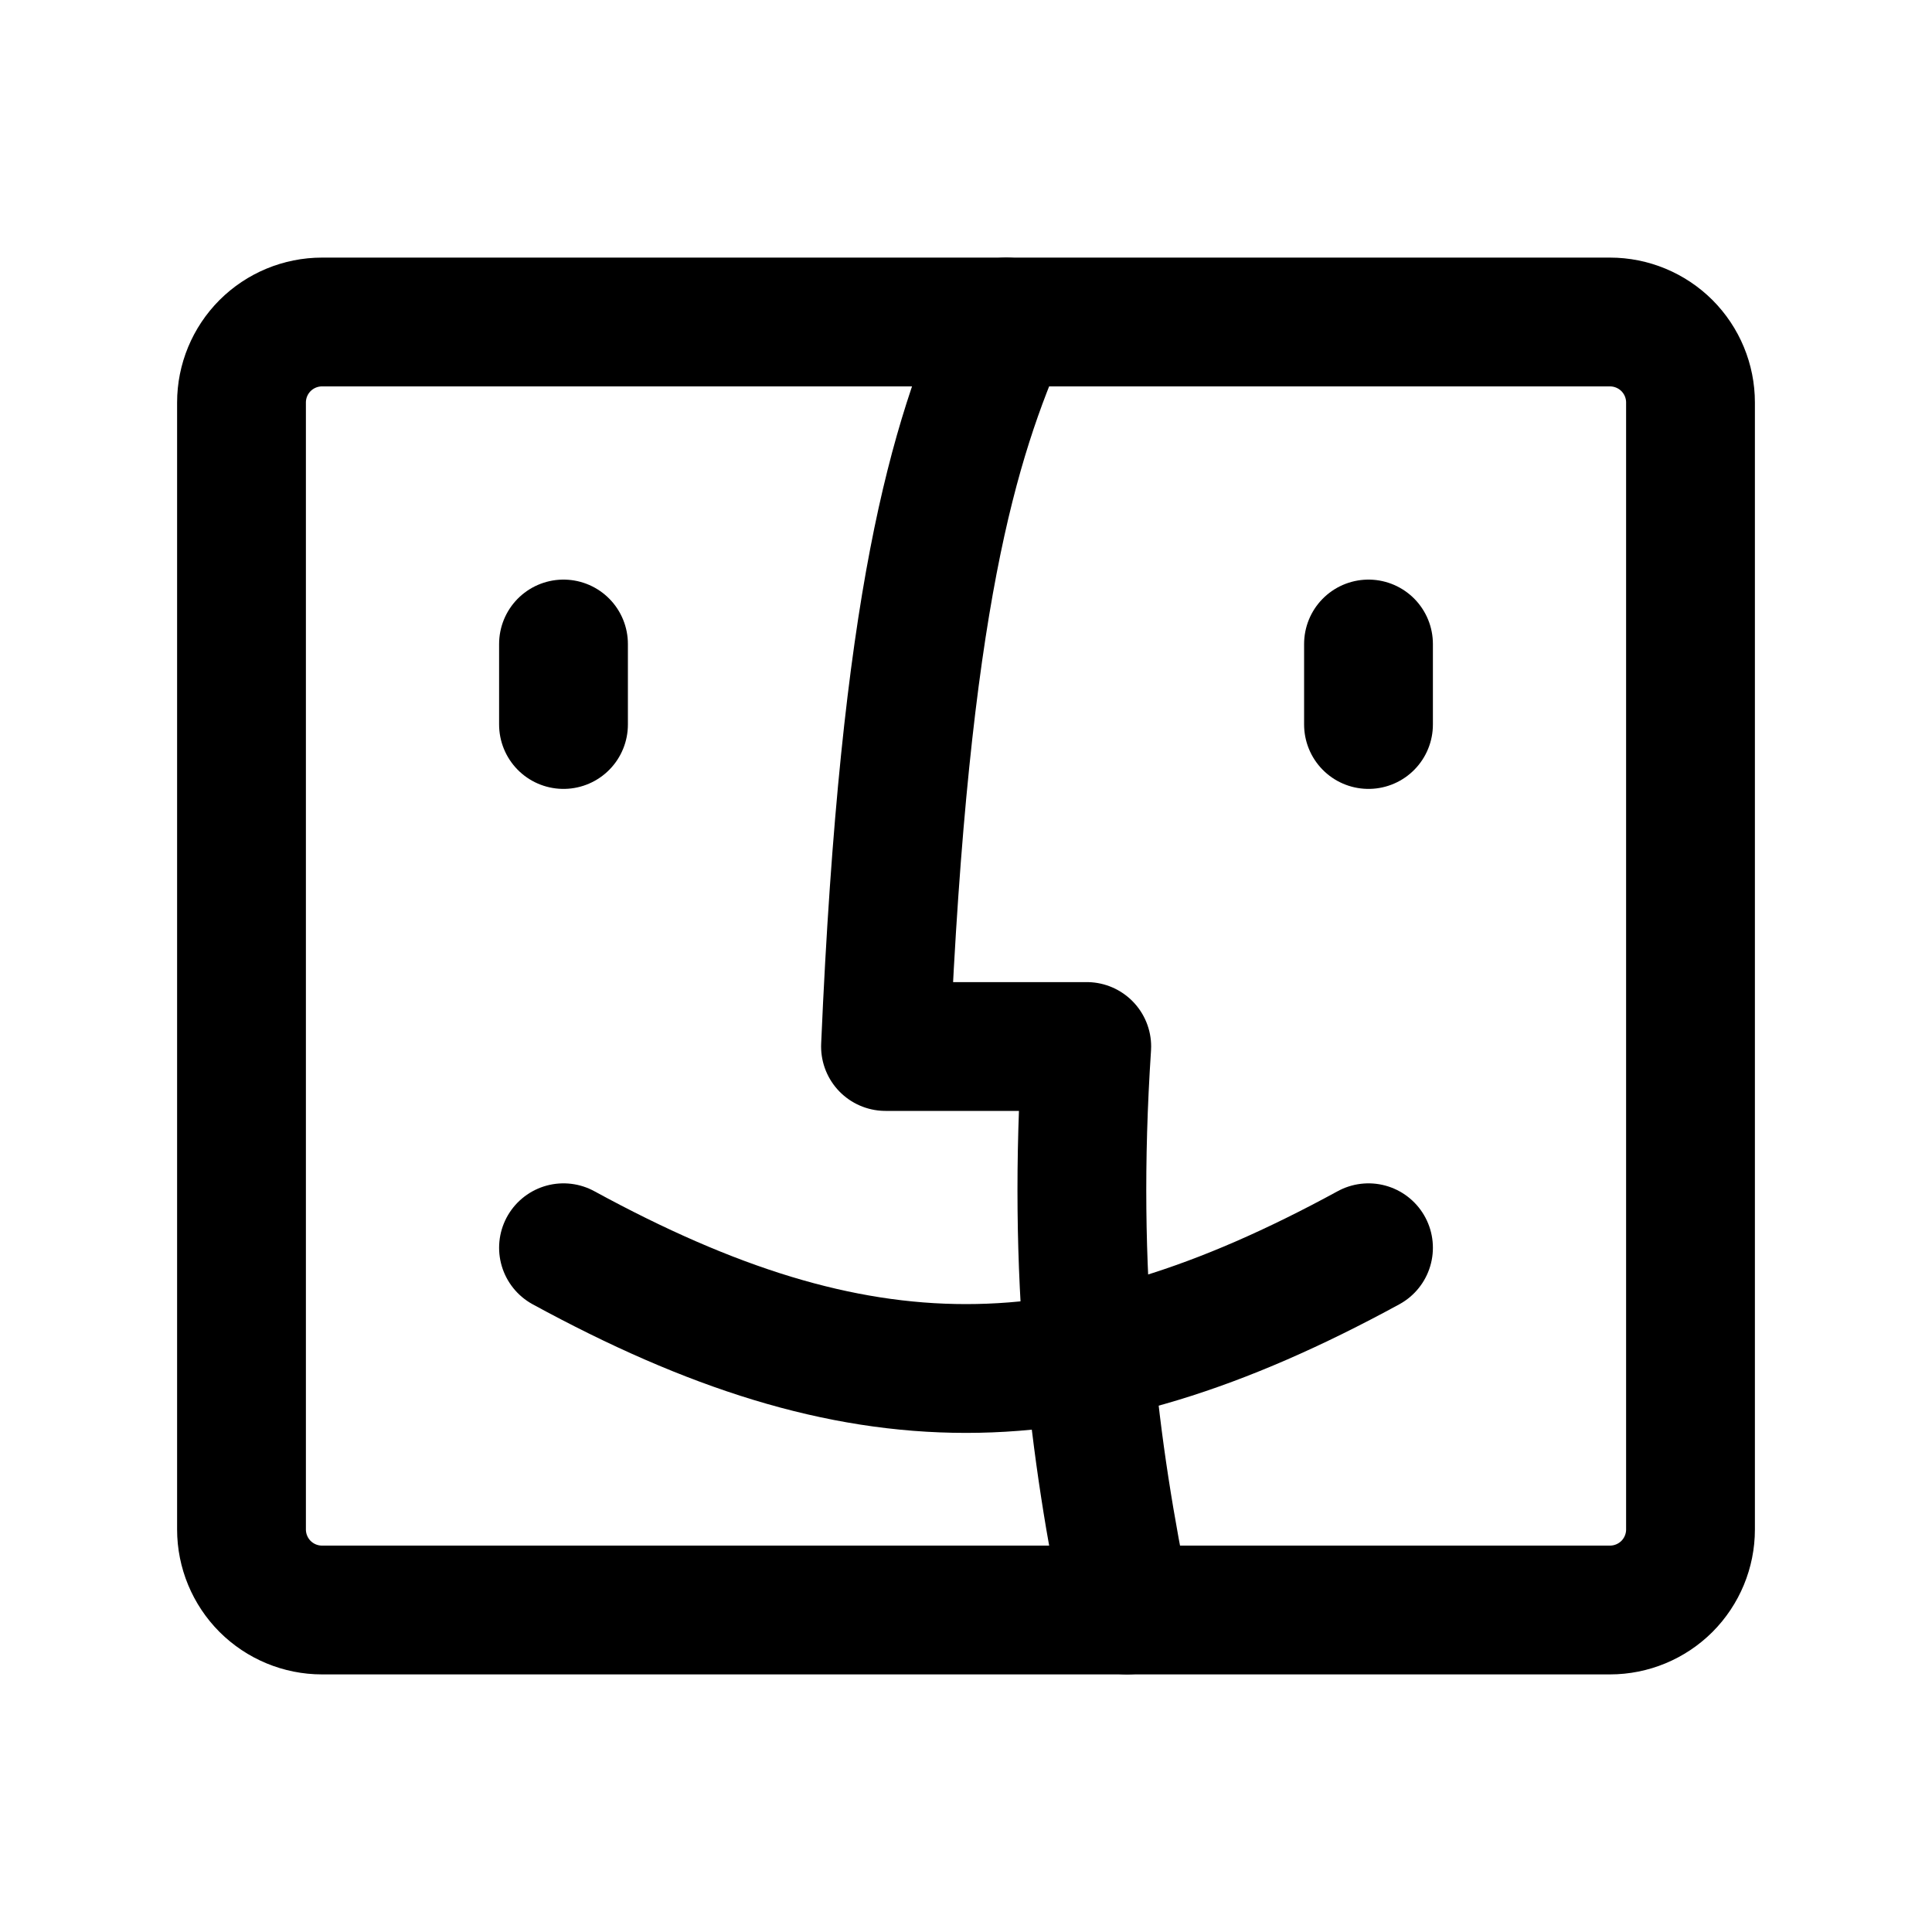 <svg width="30" height="30" viewBox="0 0 30 30" fill="none" xmlns="http://www.w3.org/2000/svg">
<g clip-path="url(#clip0_9226_73477)">
<path d="M3.75 6.25C3.75 5.918 3.882 5.601 4.116 5.366C4.351 5.132 4.668 5 5 5H25C25.331 5 25.649 5.132 25.884 5.366C26.118 5.601 26.25 5.918 26.25 6.25V23.75C26.25 24.081 26.118 24.399 25.884 24.634C25.649 24.868 25.331 25 25 25H5C4.668 25 4.351 24.868 4.116 24.634C3.882 24.399 3.75 24.081 3.75 23.75V6.25Z" stroke="black" stroke-width="2" stroke-linecap="round" stroke-linejoin="round"/>
<path d="M8.75 10V11.25" stroke="black" stroke-width="2" stroke-linecap="round" stroke-linejoin="round"/>
<path d="M21.25 10V11.25" stroke="black" stroke-width="2" stroke-linecap="round" stroke-linejoin="round"/>
<path d="M15.625 5C14.807 6.857 14.05 9.304 13.75 16.25H16.875C16.637 19.834 16.992 22.53 17.5 25" stroke="black" stroke-width="2" stroke-linecap="round" stroke-linejoin="round"/>
<path d="M8.75 19.375C13.334 21.875 16.666 21.875 21.25 19.375" stroke="black" stroke-width="2" stroke-linecap="round" stroke-linejoin="round"/>
</g>
<defs>
<clipPath id="clip0_9226_73477">
<rect width="30" height="30" fill="white"/>
</clipPath>
</defs>
</svg>
